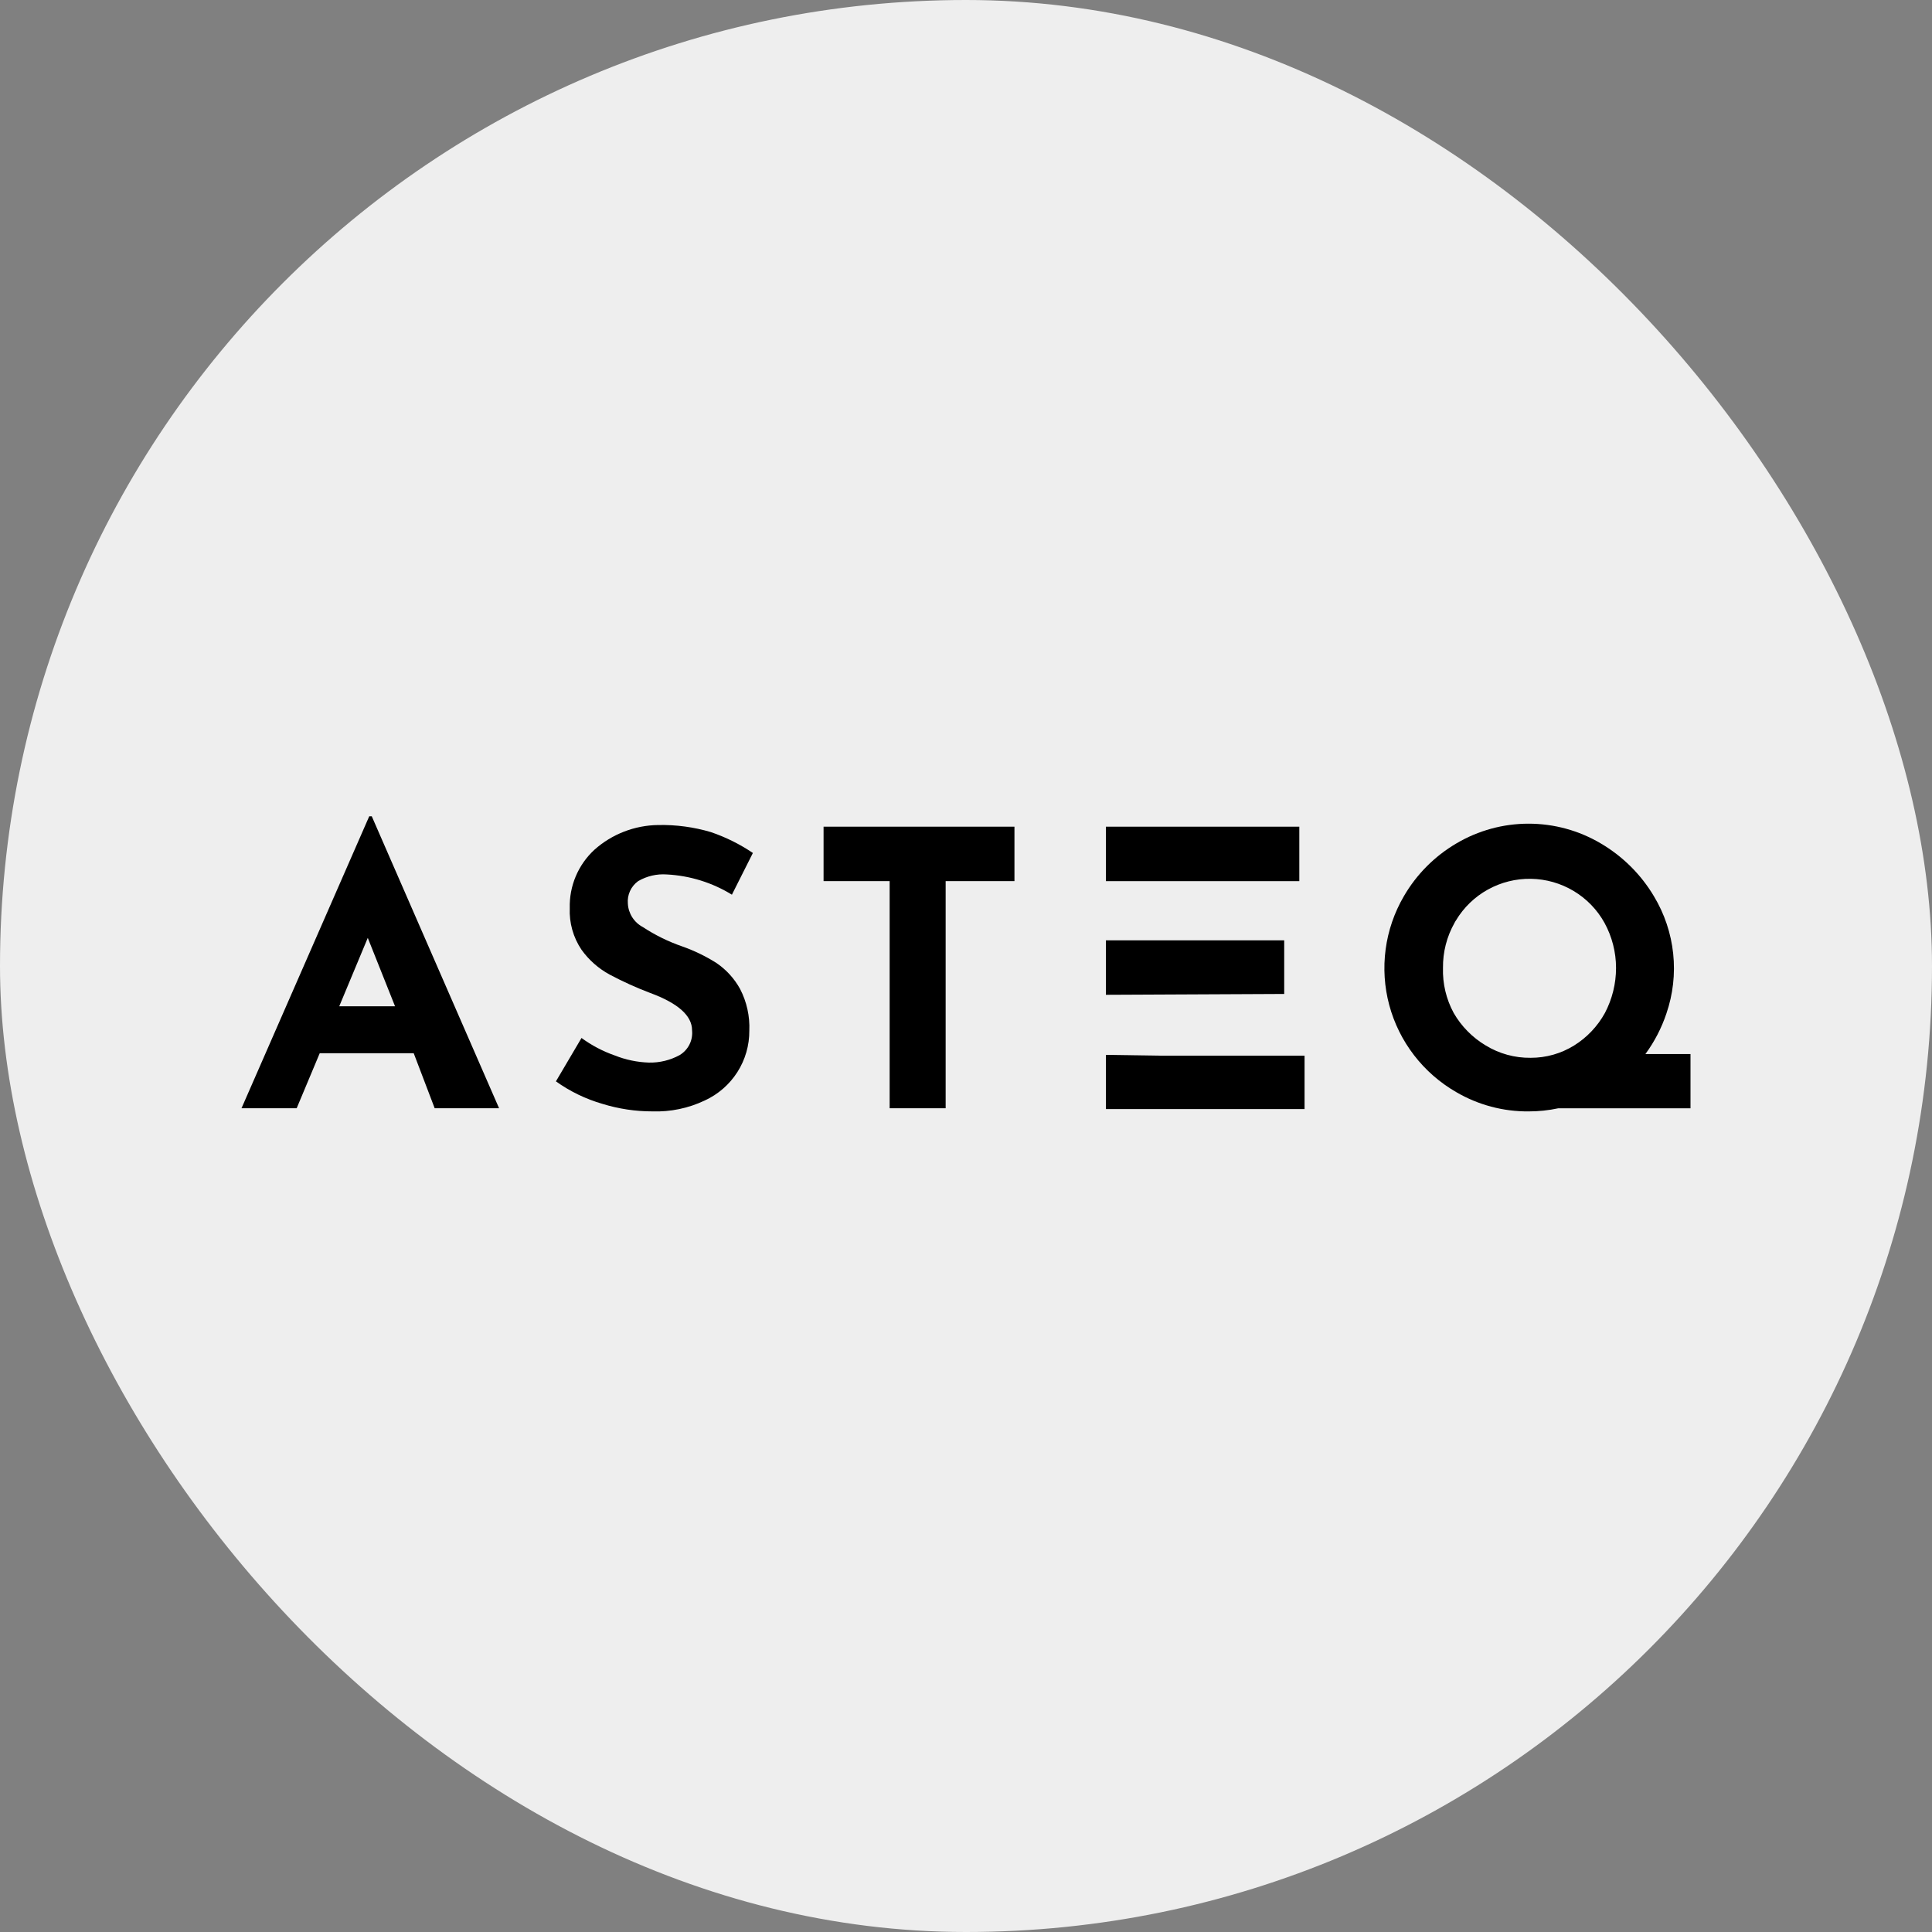<?xml version="1.0" encoding="UTF-8"?> <svg xmlns="http://www.w3.org/2000/svg" width="400" height="400" viewBox="0 0 400 400" fill="none"><rect x="0" y="0" width="400" height="400" fill="#808080" stroke="none"/> <rect width="400" height="400" rx="200" fill="#EEEEEE"></rect> <path d="M85.654 218.055H66.199L61.422 229.454H50L76.448 169H76.969L103.33 229.454H89.997L85.654 218.055ZM81.789 208.339L76.144 194.175L70.237 208.339H81.789Z" fill="black"></path> <path d="M138.071 181.047C135.992 180.895 133.917 181.377 132.122 182.428C131.391 182.956 130.81 183.663 130.438 184.48C130.065 185.298 129.911 186.198 129.993 187.092C130.045 188.094 130.357 189.065 130.897 189.912C131.437 190.76 132.188 191.454 133.077 191.928C135.62 193.599 138.363 194.948 141.241 195.944C143.74 196.822 146.129 197.981 148.363 199.399C150.384 200.781 152.05 202.615 153.227 204.753C154.607 207.418 155.266 210.395 155.138 213.39C155.159 216.43 154.298 219.412 152.657 221.978C151.016 224.544 148.666 226.585 145.888 227.855C142.517 229.456 138.808 230.226 135.074 230.101C131.57 230.104 128.085 229.58 124.739 228.547C121.281 227.55 118.02 225.973 115.098 223.883L120.396 214.901C122.503 216.445 124.831 217.667 127.301 218.528C129.542 219.42 131.923 219.917 134.336 219.997C136.565 220.047 138.767 219.511 140.72 218.442C141.593 217.915 142.298 217.153 142.752 216.243C143.205 215.333 143.389 214.313 143.282 213.303C143.282 210.324 140.46 207.733 134.597 205.574C131.725 204.484 128.926 203.215 126.215 201.774C123.909 200.52 121.92 198.764 120.396 196.635C118.68 194.088 117.828 191.062 117.964 187.999C117.904 185.747 118.326 183.509 119.202 181.431C120.078 179.355 121.388 177.486 123.045 175.951C126.686 172.695 131.394 170.868 136.291 170.812C139.979 170.736 143.656 171.231 147.191 172.281C150.267 173.329 153.188 174.781 155.876 176.599L151.534 185.235C147.472 182.736 142.841 181.295 138.071 181.047Z" fill="black"></path> <path d="M210.031 171.156V182.427H195.787V229.452H184.192V182.427H170.512V171.156H210.031Z" fill="black"></path> <path d="M228.968 182.427V171.156H269.008V182.427H228.968ZM228.968 205.961V194.69H265.882V205.788L228.968 205.961ZM240.52 218.57H270.094V229.625H228.968V218.397L240.52 218.57Z" fill="black"></path> <path d="M349.783 229.457H322.641C320.614 229.889 318.547 230.106 316.474 230.105C311.225 230.145 306.063 228.772 301.535 226.132C298.14 224.183 295.165 221.587 292.78 218.494C290.395 215.401 288.646 211.87 287.634 208.105C286.622 204.339 286.366 200.412 286.881 196.548C287.395 192.684 288.671 188.958 290.635 185.585C293.253 181.053 297.009 177.274 301.535 174.616C306.055 171.944 311.216 170.533 316.474 170.533C321.733 170.533 326.894 171.944 331.413 174.616C335.964 177.286 339.76 181.059 342.444 185.585C344.618 189.202 345.973 193.247 346.415 197.438C346.858 201.629 346.377 205.865 345.007 209.853C344.002 212.851 342.537 215.678 340.664 218.23H350V229.457H349.783ZM300.97 209.723C302.568 212.498 304.856 214.818 307.615 216.46C310.409 218.164 313.631 219.047 316.908 219.007C320.086 219.016 323.202 218.133 325.898 216.46C328.572 214.796 330.771 212.476 332.282 209.723C333.795 206.845 334.585 203.644 334.584 200.396C334.581 197.138 333.76 193.932 332.195 191.069C330.69 188.35 328.49 186.075 325.817 184.474C323.144 182.872 320.093 182.001 316.973 181.948C313.852 181.896 310.773 182.664 308.047 184.174C305.321 185.685 303.045 187.884 301.448 190.551C301.331 190.713 301.229 190.887 301.144 191.069C299.539 193.916 298.715 197.132 298.755 200.396C298.656 203.645 299.42 206.862 300.97 209.723Z" fill="black"></path> </svg> 